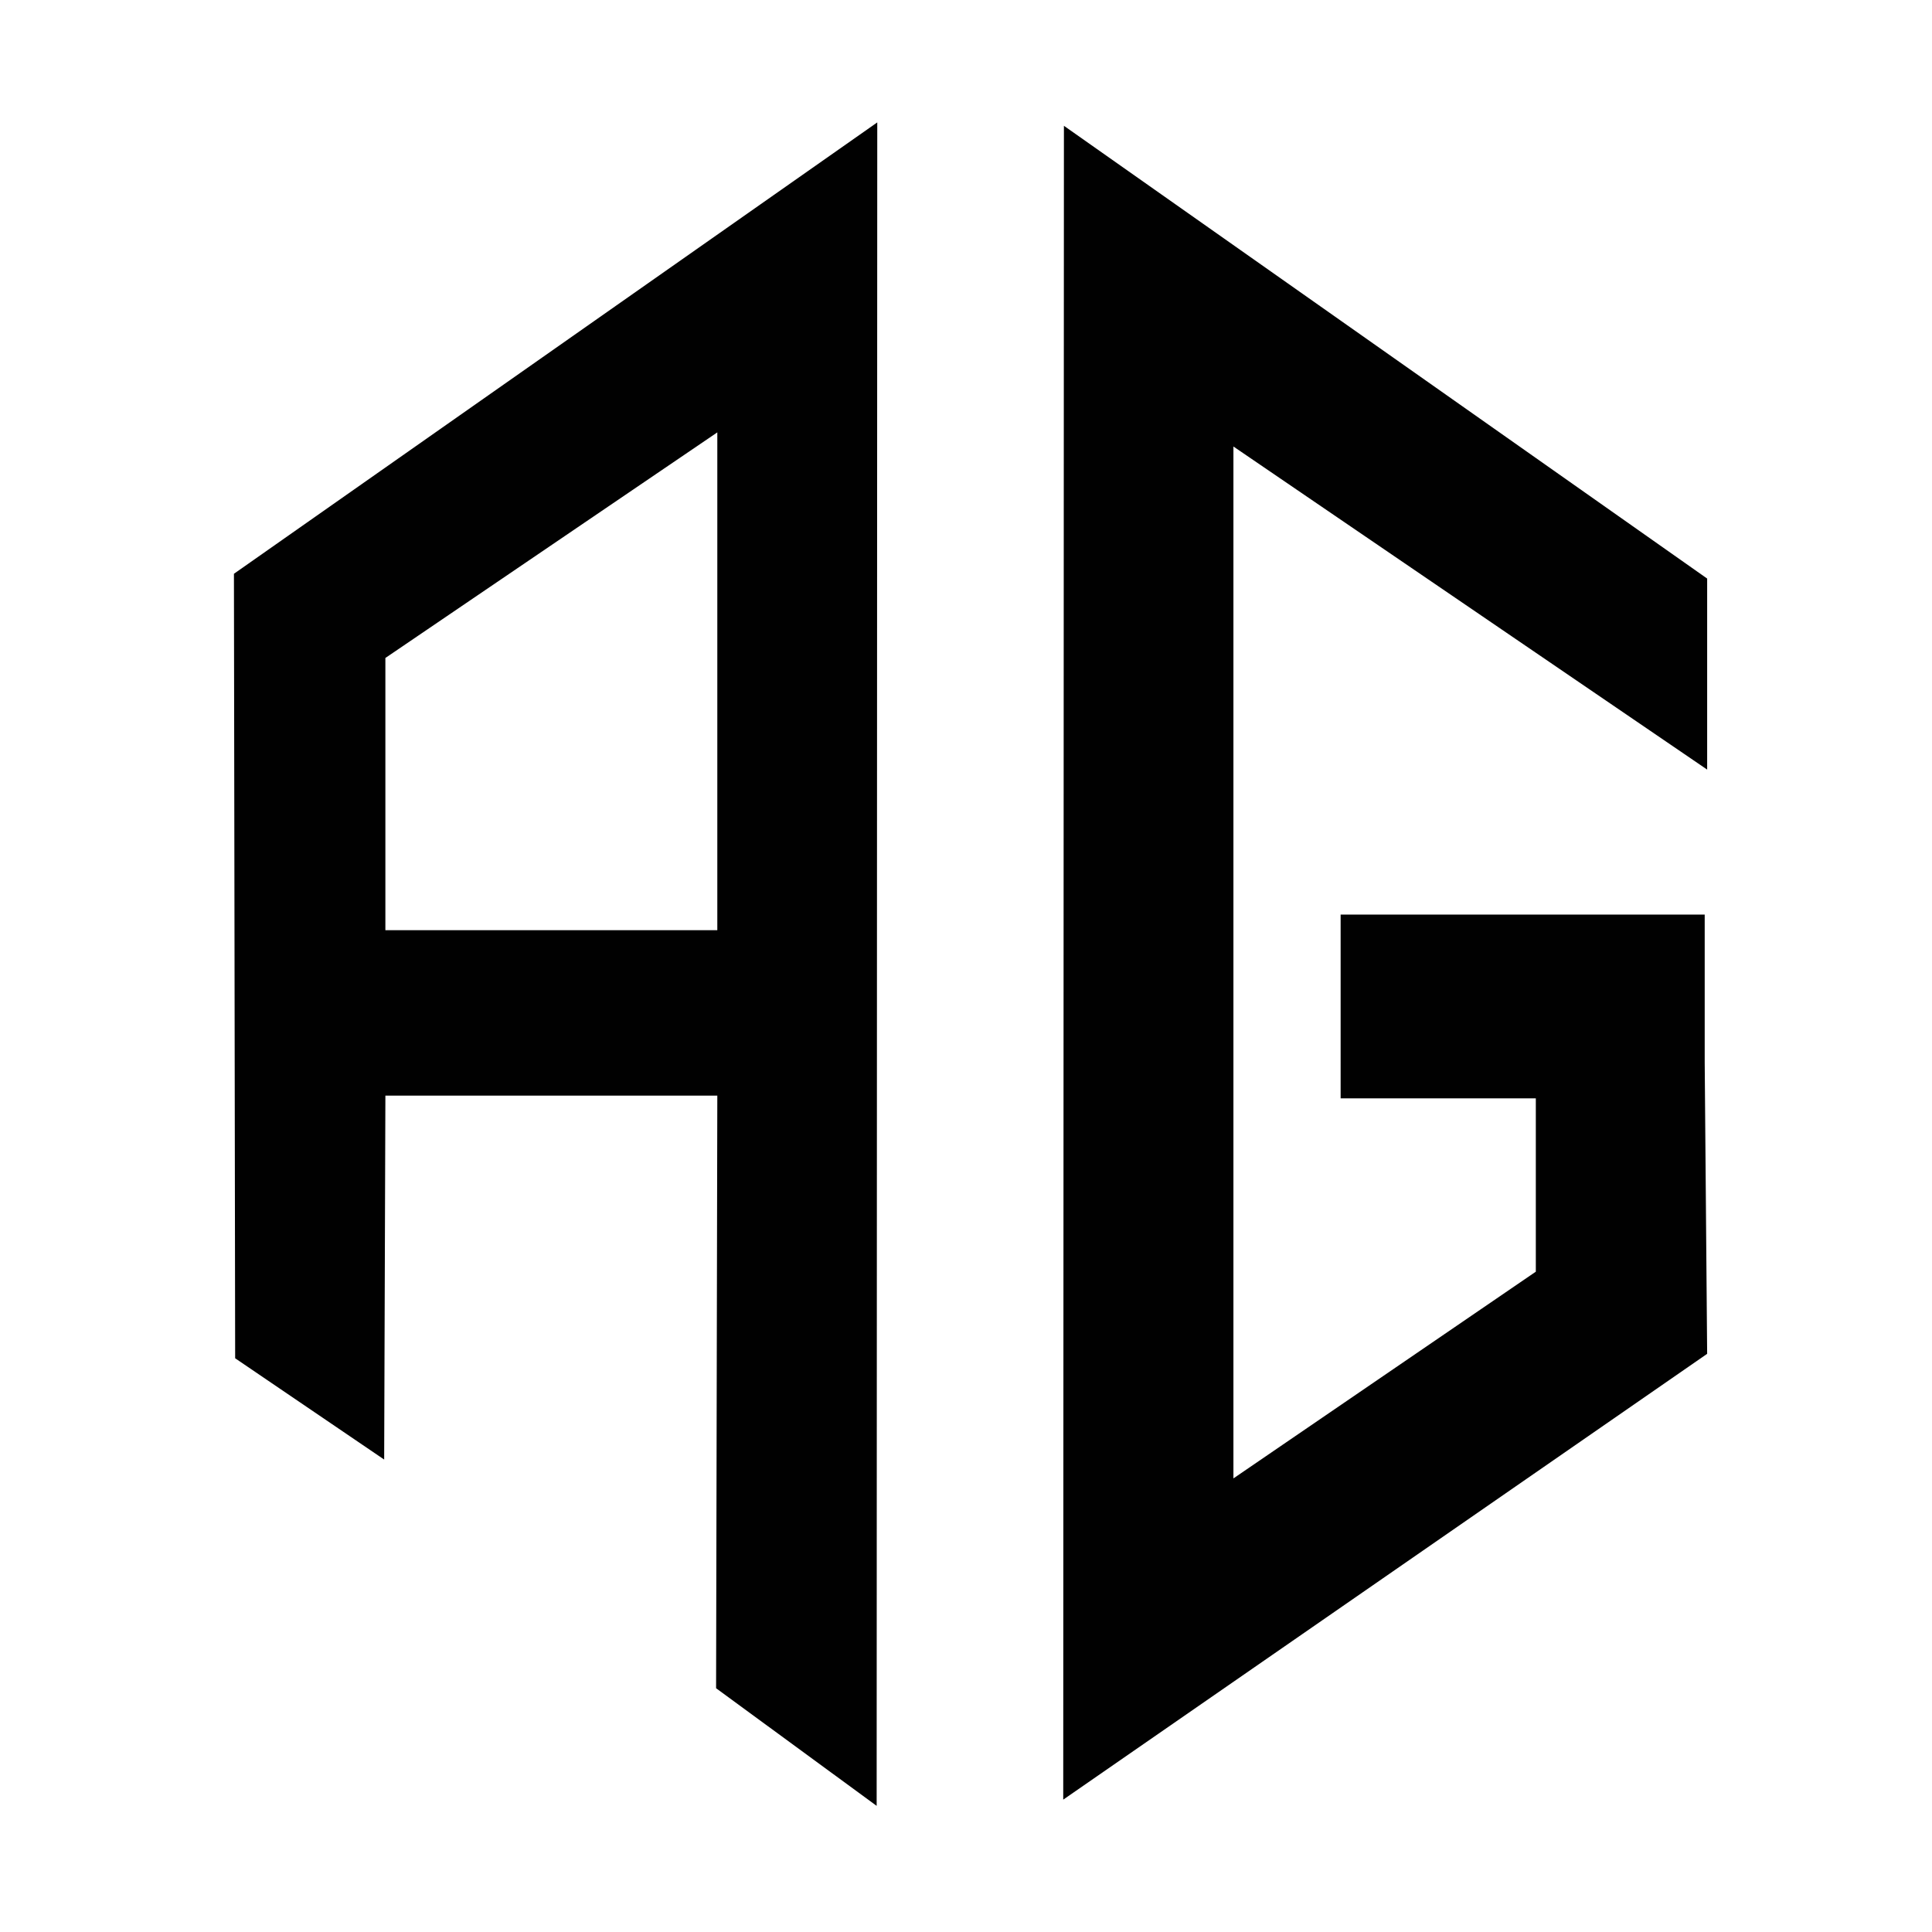 <?xml version="1.0" encoding="UTF-8" standalone="no"?>
<svg
   xmlns:dc="http://purl.org/dc/elements/1.1/"
   xmlns:cc="http://creativecommons.org/ns#"
   xmlns:rdf="http://www.w3.org/1999/02/22-rdf-syntax-ns#"
   xmlns:svg="http://www.w3.org/2000/svg"
   xmlns="http://www.w3.org/2000/svg"
   xmlns:sodipodi="http://sodipodi.sourceforge.net/DTD/sodipodi-0.dtd"
   xmlns:inkscape="http://www.inkscape.org/namespaces/inkscape"
   width="300"
   height="300"
   viewBox="0 0 300 300"
   version="1.1"
   id="svg2216"
   inkscape:version="1.0.1 (3bc2e813f5, 2020-09-07)"
   sodipodi:docname="_MASTER-FRAME-FONT-NEW.svg">
  <defs
     id="defs2210" />
  <sodipodi:namedview
     id="base"
     pagecolor="#ffffff"
     bordercolor="#666666"
     borderopacity="1.0"
     inkscape:pageopacity="0.0"
     inkscape:pageshadow="2"
     inkscape:zoom="0.98994949"
     inkscape:cx="233.17409"
     inkscape:cy="184.99516"
     inkscape:document-units="px"
     inkscape:current-layer="layer1"
     showgrid="false"
     units="px"
     inkscape:window-width="1366"
     inkscape:window-height="705"
     inkscape:window-x="-8"
     inkscape:window-y="-8"
     inkscape:window-maximized="1"
     fit-margin-top="10"
     fit-margin-left="10"
     fit-margin-bottom="10"
     fit-margin-right="10"
     inkscape:showpageshadow="false"
     scale-x="1"
     inkscape:document-rotation="0" />
  <g
     inkscape:label="Layer 1"
     inkscape:groupmode="layer"
     id="layer1"
     transform="translate(0,0)">
    
<g
       transform="matrix(-1.998,0,0,2.08,-882.591,-414.442)"
       id="g24"
       style="font-style:normal;font-variant:normal;font-weight:normal;font-stretch:normal;font-size:37.333px;line-height:1.25;font-family:'Open Sans';-inkscape-font-specification:'Open Sans, Normal';font-variant-ligatures:normal;font-variant-caps:normal;font-variant-numeric:normal;font-feature-settings:normal;text-align:start;letter-spacing:0px;word-spacing:0px;writing-mode:lr-tb;text-anchor:start;fill:#010101;fill-opacity:1;stroke:none"
       aria-label="a">
      <path
         sodipodi:nodetypes="cccccccccccccc"
         inkscape:connector-curvature="0"
         id="path22"
         style="font-style:normal;font-variant:normal;font-weight:normal;font-stretch:normal;font-size:333.333px;font-family:SunCatcherStudioFont;-inkscape-font-specification:SunCatcherStudioFont;fill:#010101;fill-opacity:1"
         d="m -459.918,242.086 -0.095,58.565 -11.581,7.561 -0.095,-27.17 H -497.485 l 0.095,44.242 -12.479,8.781 -0.047,-125.676 z m -37.567,26.607 h 25.797 v -20.322 l -25.797,-16.841 z" />
    </g>



<g
       aria-label="g"
       style="font-style:normal;font-variant:normal;font-weight:normal;font-stretch:normal;font-size:37.333px;line-height:1.25;font-family:'Open Sans';-inkscape-font-specification:'Open Sans, Normal';font-variant-ligatures:normal;font-variant-caps:normal;font-variant-numeric:normal;font-feature-settings:normal;text-align:start;letter-spacing:0px;word-spacing:0px;writing-mode:lr-tb;text-anchor:start;fill:#010101;fill-opacity:1;stroke:none"
       id="g857"
       transform="matrix(2.015,0,0,2.218,1192.204,-449.348)">
      <path
         d="m -509.677,211.398 49.569,31.698 v 13.374 l -36.507,-22.619 v 72.242 l 23.303,-14.472 v -12.135 h -15.041 V 266.622 h 28.056 v 10.333 l 0.189,20.416 -49.622,31.211 z"
         style="font-style:normal;font-variant:normal;font-weight:normal;font-stretch:normal;font-size:333.333px;font-family:SunCatcherStudioFont;-inkscape-font-specification:SunCatcherStudioFont;fill:#010101;fill-opacity:1"
         id="path855"
         inkscape:connector-curvature="0"
         sodipodi:nodetypes="cccccccccccccc" />
    </g>



  </g>
</svg>
